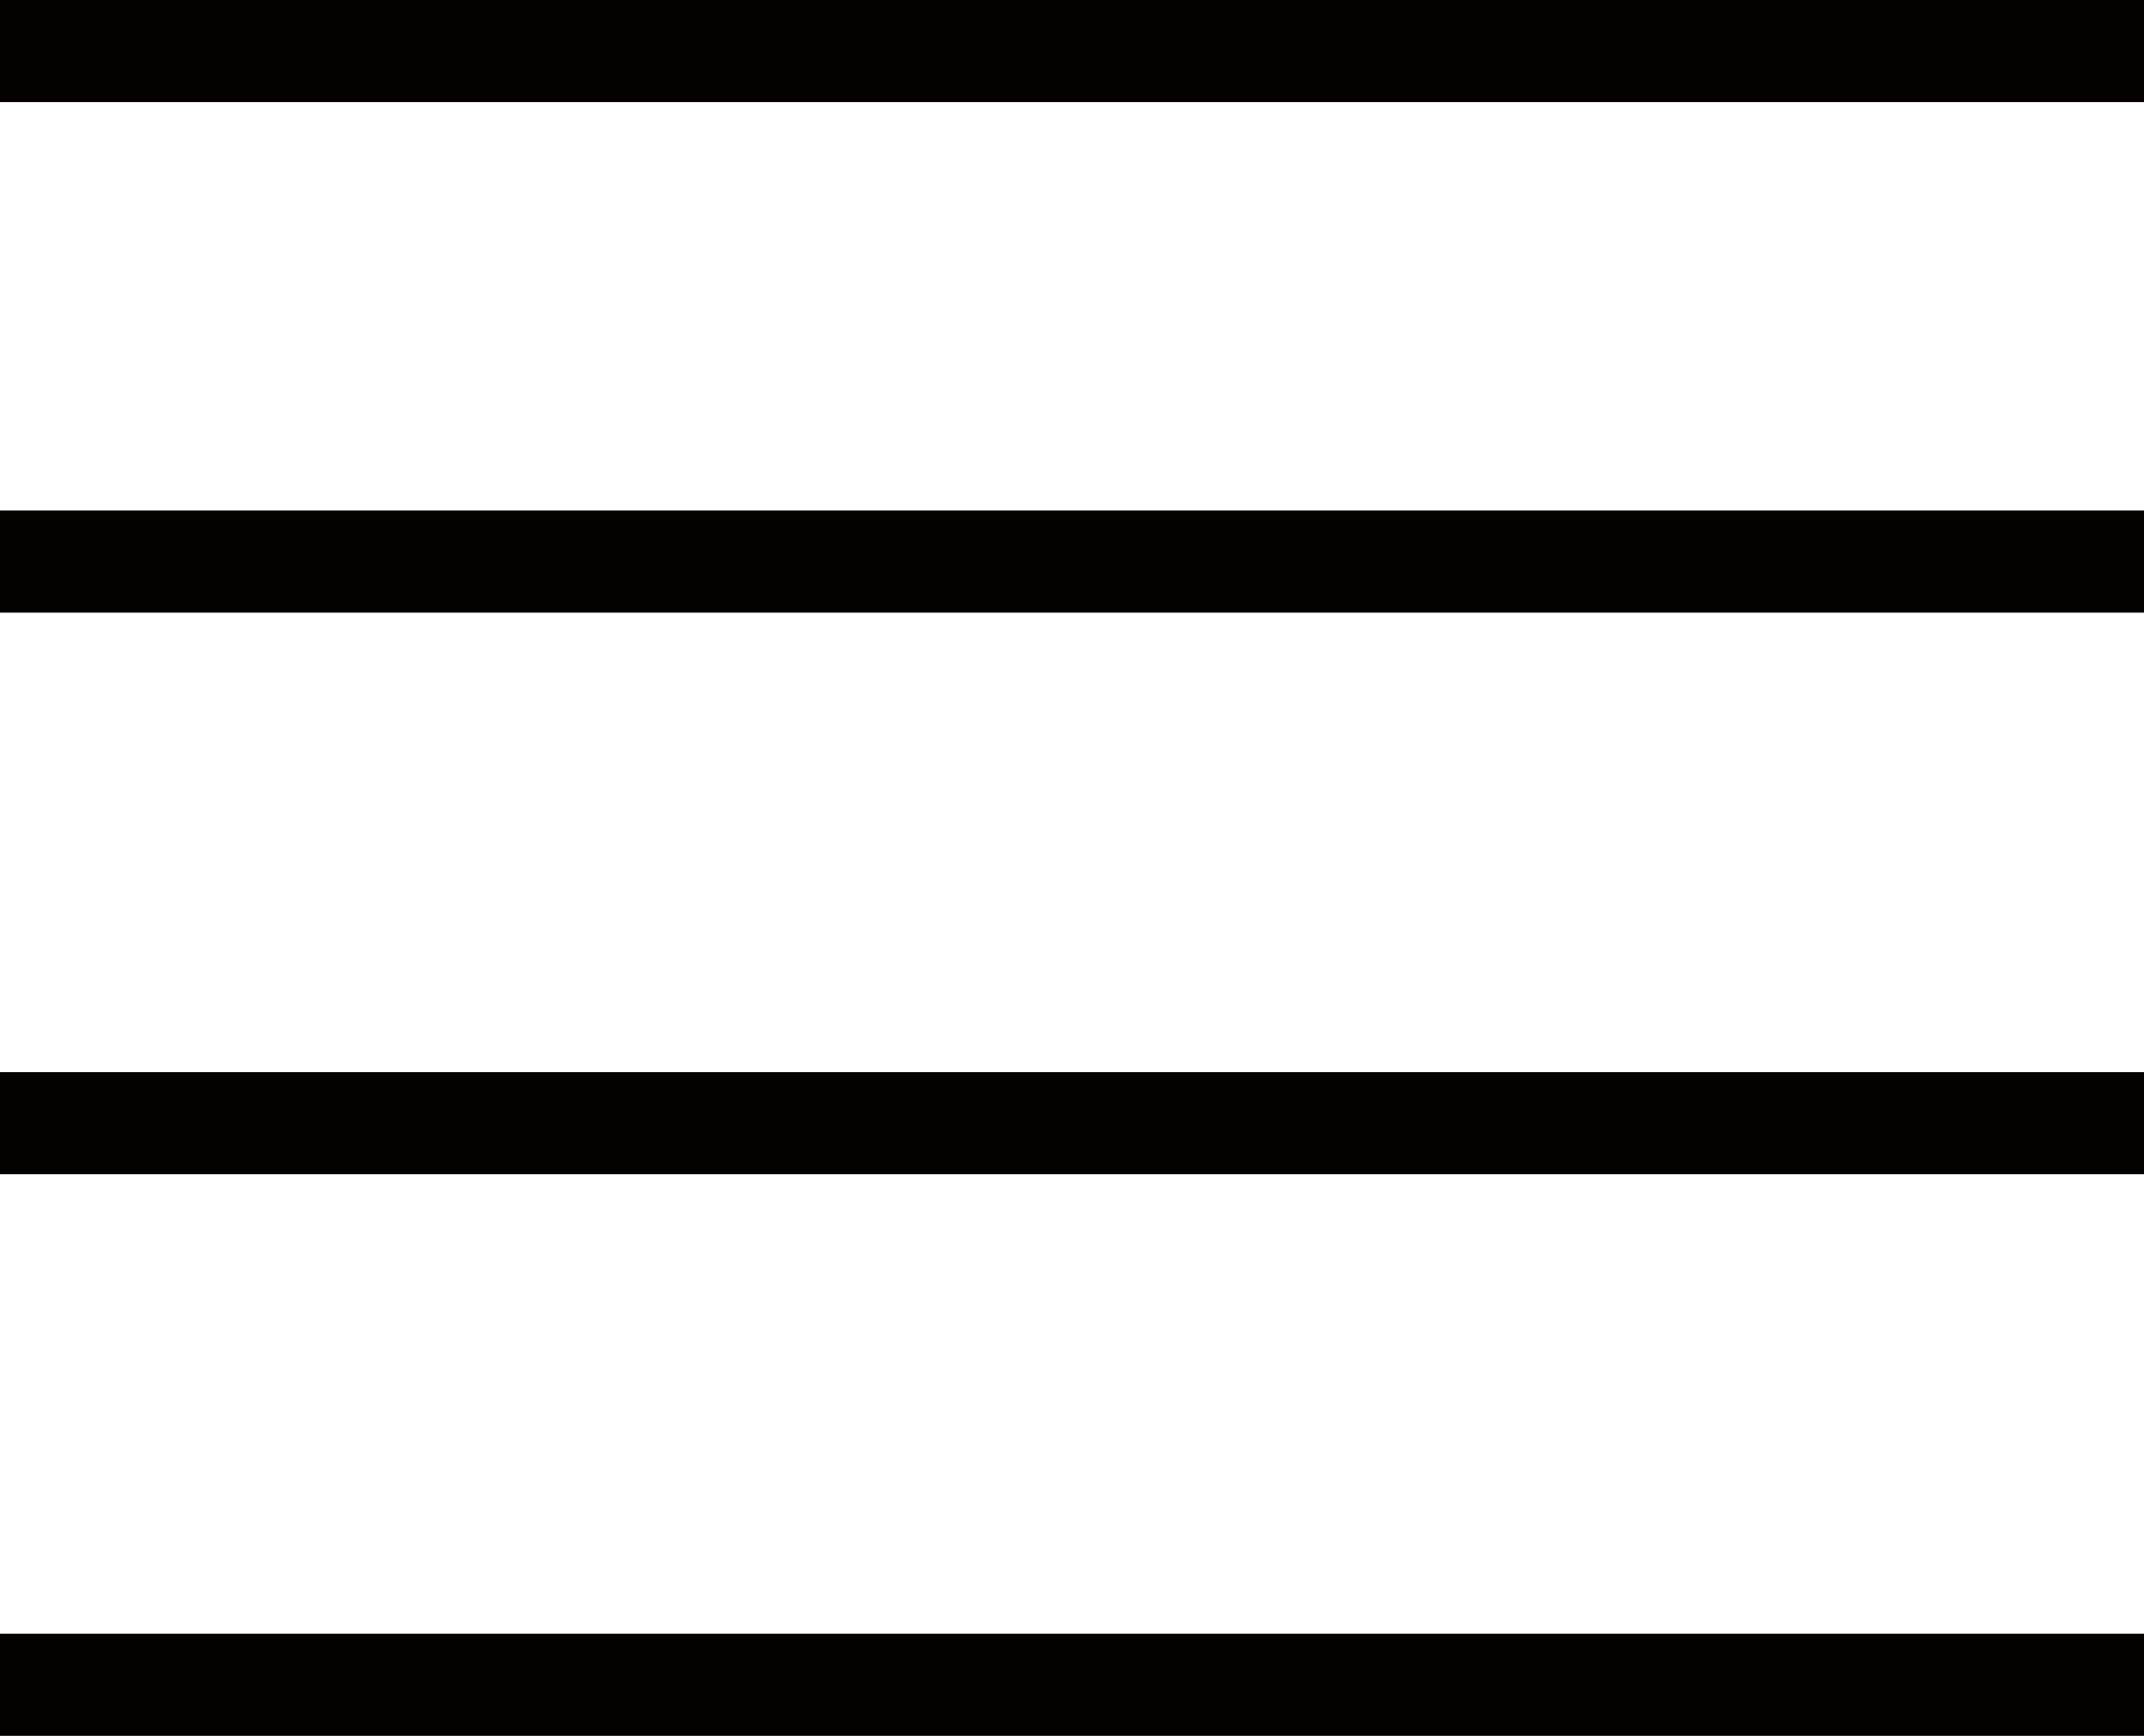 <?xml version="1.0" encoding="utf-8"?>
<!-- Generator: Adobe Illustrator 16.0.0, SVG Export Plug-In . SVG Version: 6.00 Build 0)  -->
<!DOCTYPE svg PUBLIC "-//W3C//DTD SVG 1.1//EN" "http://www.w3.org/Graphics/SVG/1.1/DTD/svg11.dtd">
<svg version="1.1" id="レイヤー_1" xmlns="http://www.w3.org/2000/svg" xmlns:xlink="http://www.w3.org/1999/xlink" x="0px"
	 y="0px" width="42px" height="34px" viewBox="0 0 42 34" enable-background="new 0 0 42 34" xml:space="preserve">
<g>
	<line fill="none" stroke="#040000" stroke-width="2" stroke-miterlimit="10" x1="0" y1="1" x2="42" y2="1"/>
	<line fill="none" stroke="#040000" stroke-width="2" stroke-miterlimit="10" x1="0" y1="11" x2="42" y2="11"/>
	<line fill="none" stroke="#040000" stroke-width="2" stroke-miterlimit="10" x1="0" y1="22" x2="42" y2="22"/>
	<line fill="none" stroke="#040000" stroke-width="2" stroke-miterlimit="10" x1="0" y1="33" x2="42" y2="33"/>
</g>
</svg>
